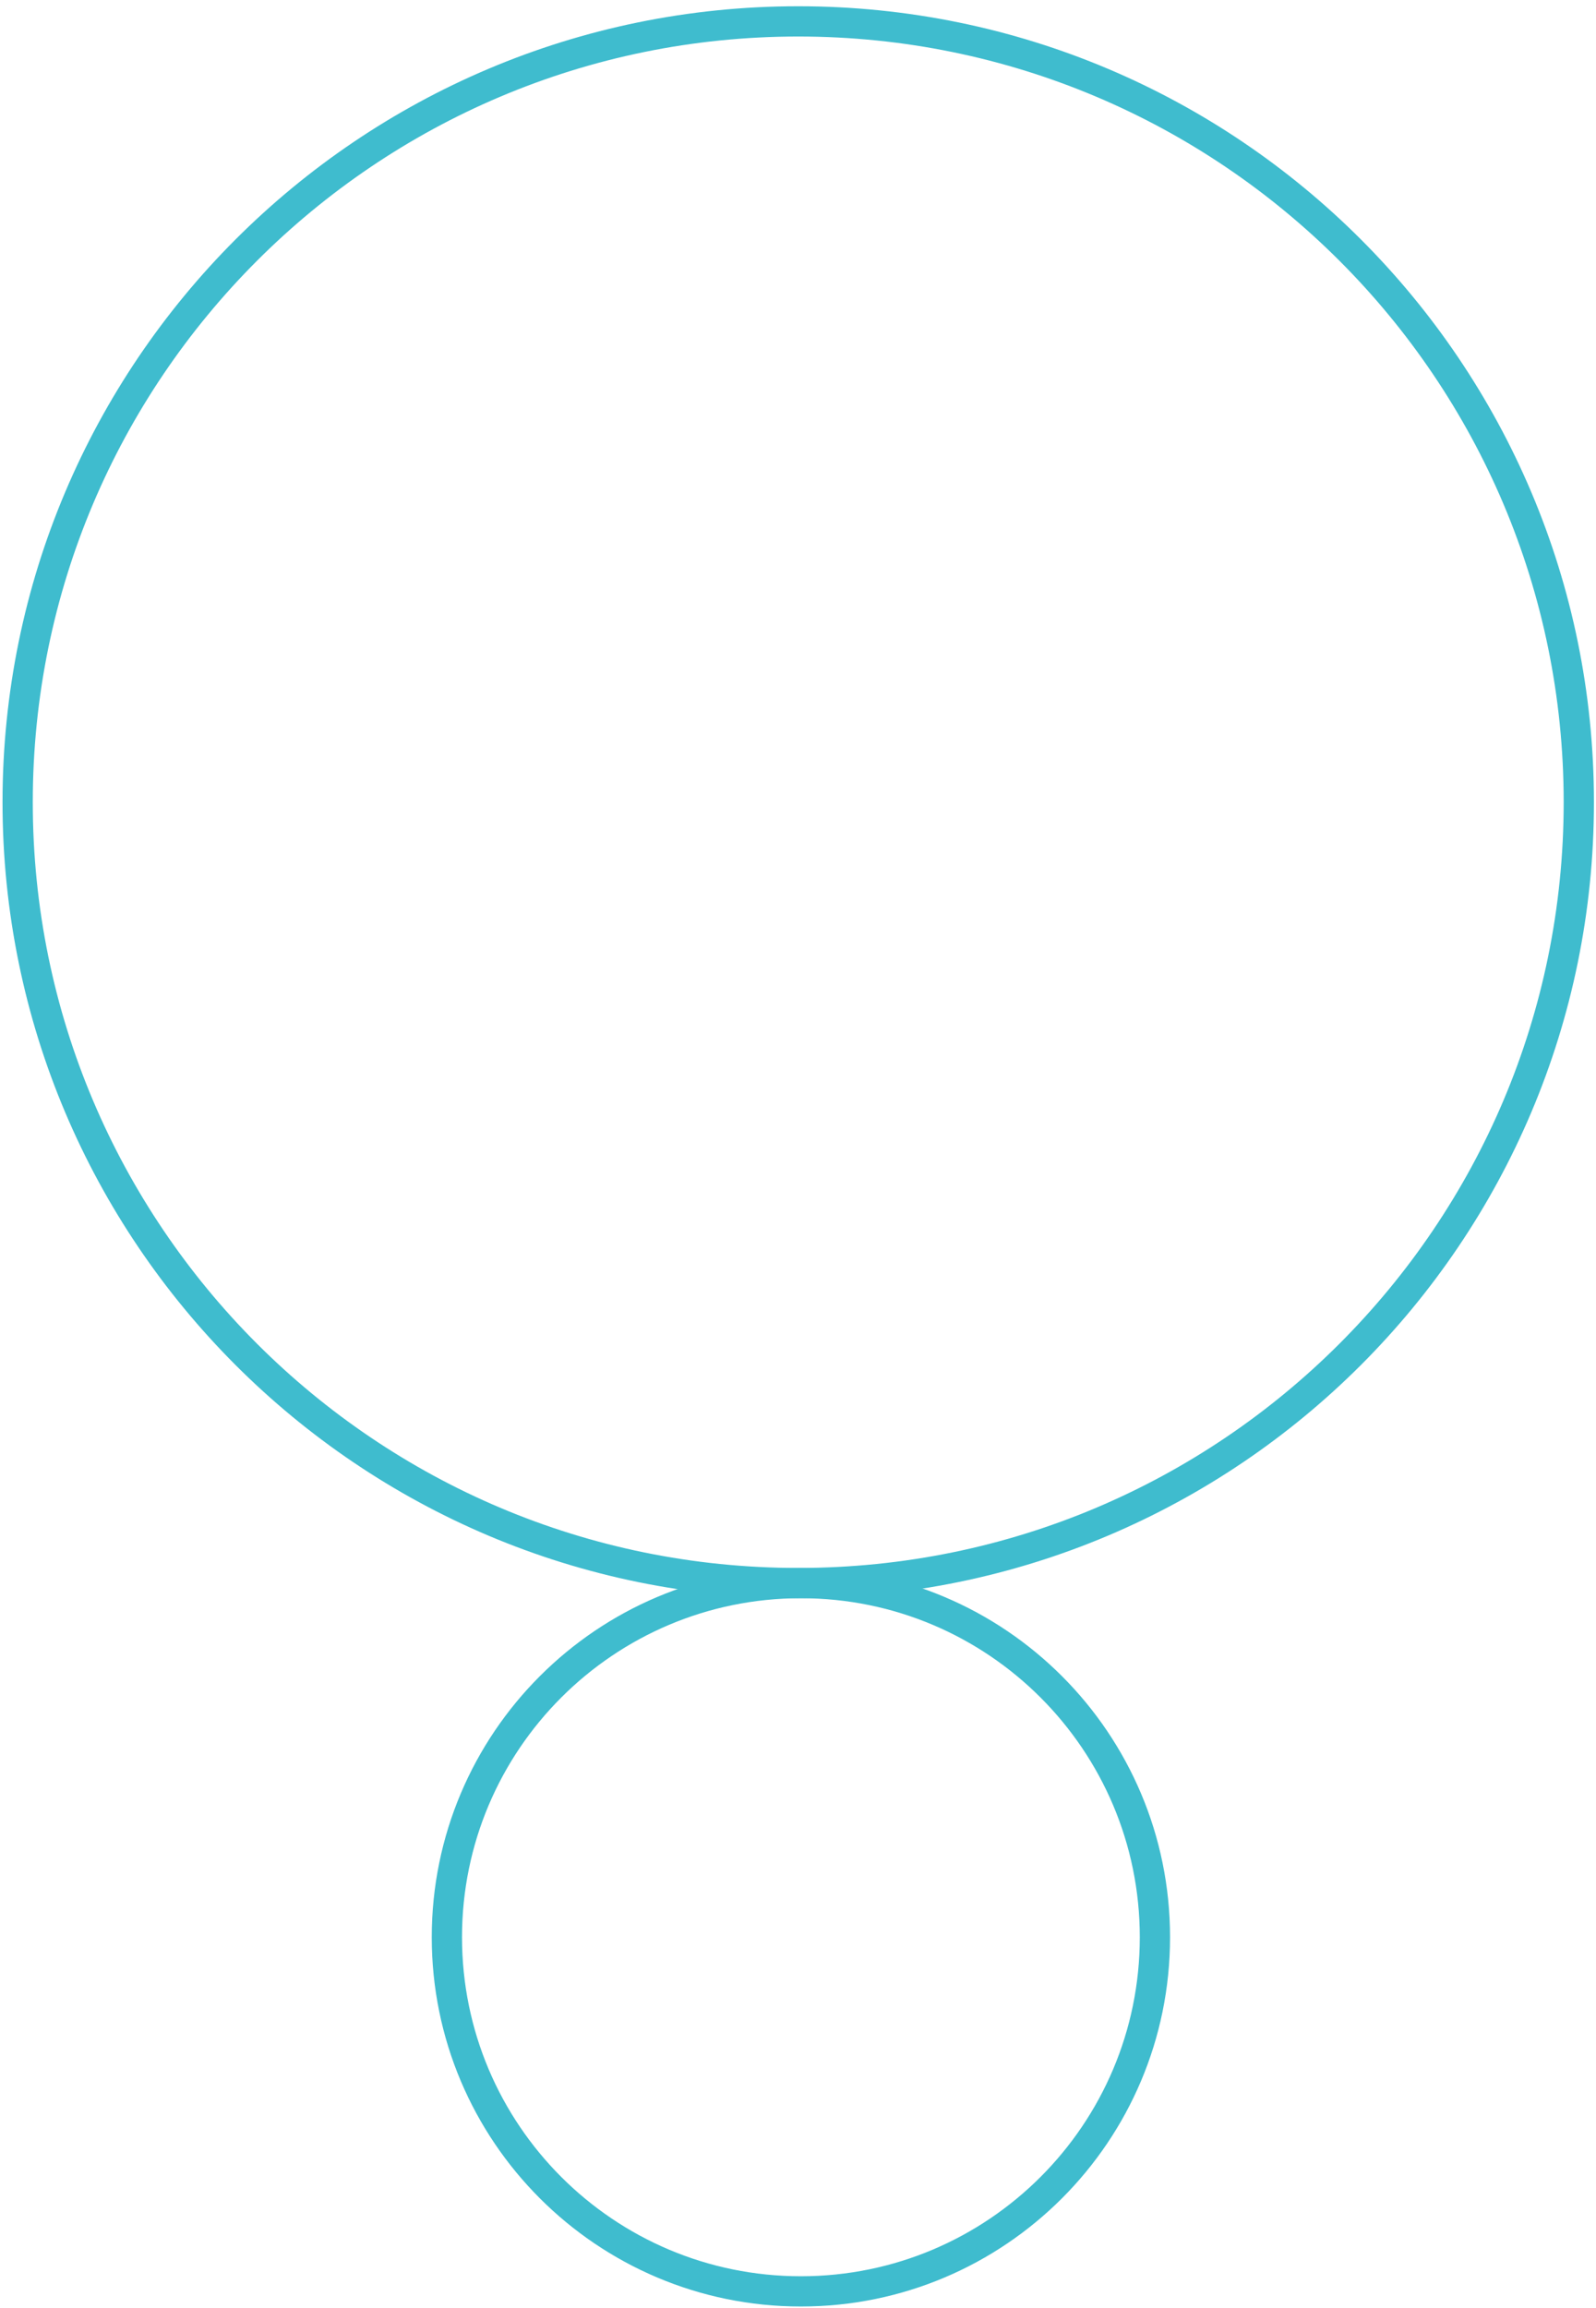 <svg width="211" height="305" viewBox="0 0 211 305" fill="none" xmlns="http://www.w3.org/2000/svg">
<path d="M152.687 256.022C152.687 230.173 131.733 209.218 105.884 209.218C80.035 209.218 59.08 230.173 59.08 256.022C59.08 281.871 80.035 302.826 105.884 302.826C131.733 302.826 152.687 281.871 152.687 256.022Z" stroke="#3FBCCE" stroke-width="4" stroke-miterlimit="10"/>
<path d="M208.727 106.022C208.727 49.028 162.524 2.826 105.53 2.826C48.537 2.826 2.334 49.028 2.334 106.022C2.334 163.016 48.536 209.218 105.53 209.218C162.524 209.218 208.727 163.016 208.727 106.022Z" stroke="#3FBCCE" stroke-width="4" stroke-miterlimit="10"/>
</svg>
